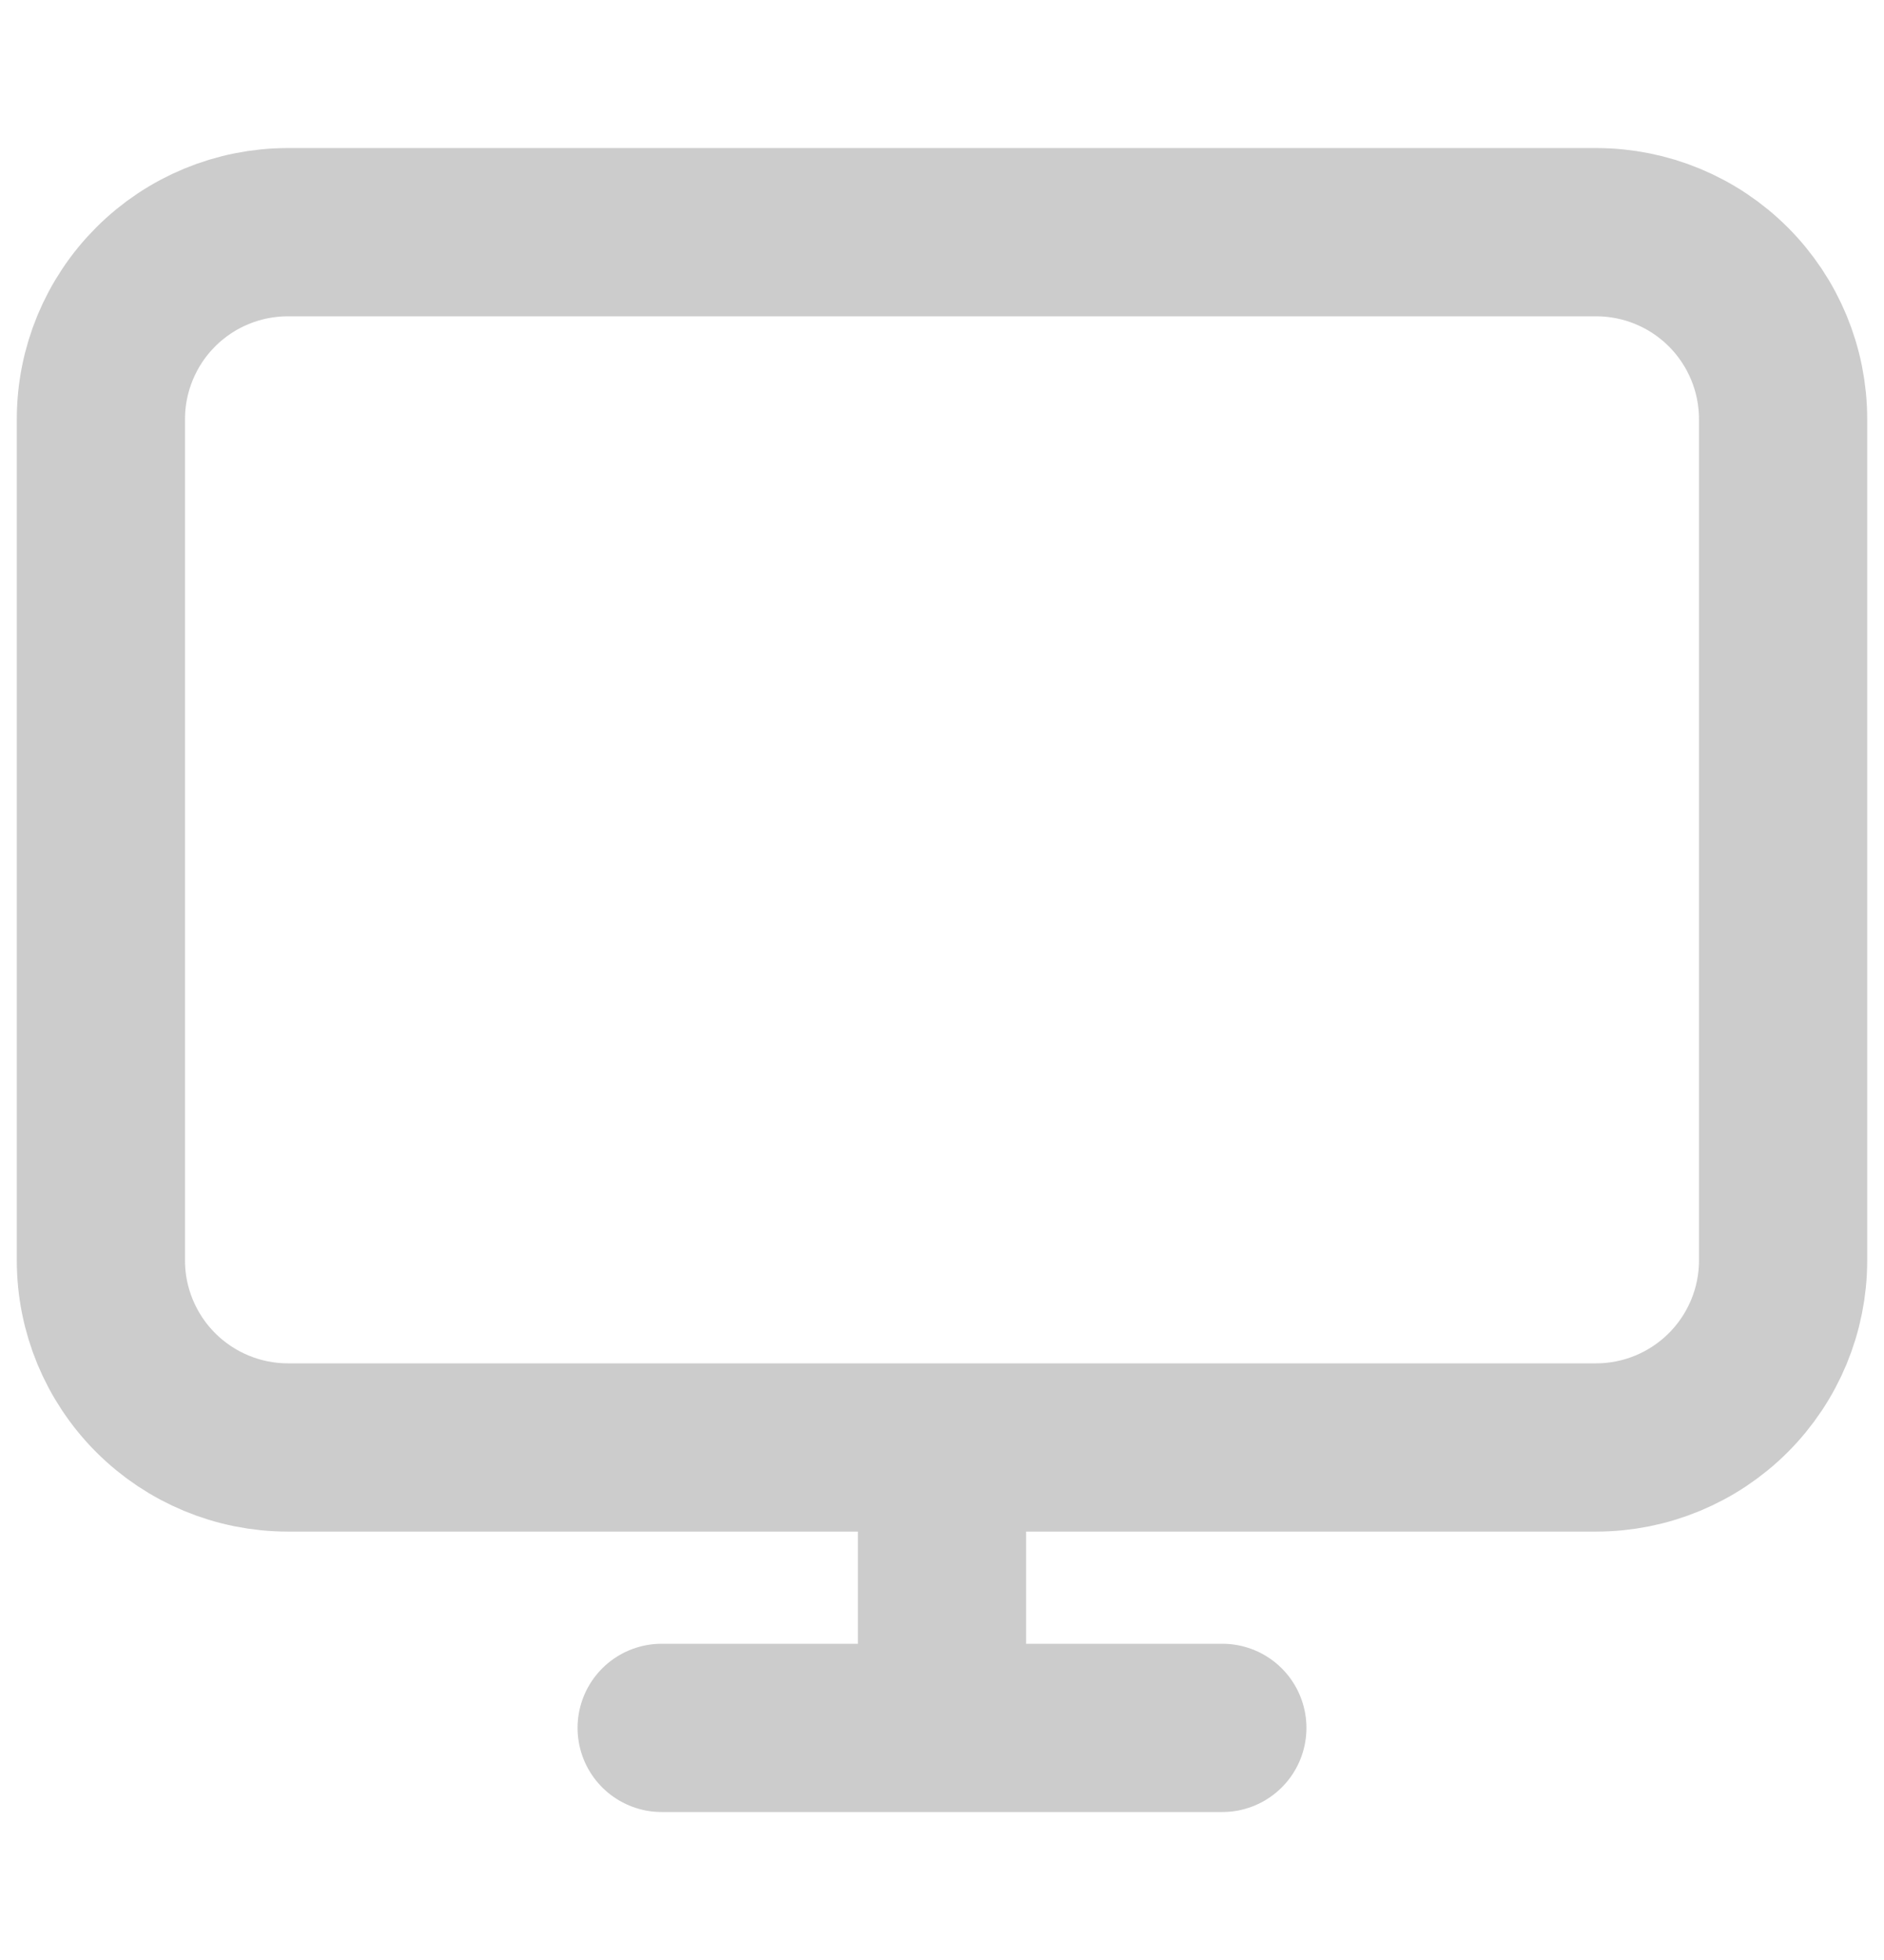 <svg width="25" height="26" viewBox="0 0 25 26" fill="none" xmlns="http://www.w3.org/2000/svg">
<path d="M8.78 22.921H12.5M12.5 22.921H16.22M12.5 22.921V19.201M12.5 19.201H21.181C21.838 19.201 22.469 18.939 22.934 18.474C23.399 18.009 23.661 17.378 23.661 16.721V5.56C23.661 4.902 23.399 4.271 22.934 3.806C22.469 3.341 21.838 3.08 21.181 3.08H3.82C3.162 3.08 2.531 3.341 2.066 3.806C1.601 4.271 1.339 4.902 1.339 5.56V16.721C1.339 17.378 1.601 18.009 2.066 18.474C2.531 18.939 3.162 19.201 3.82 19.201H12.5Z" stroke="#CCCCCC" stroke-width="2.232" stroke-linecap="round" stroke-linejoin="round"/>
</svg>
